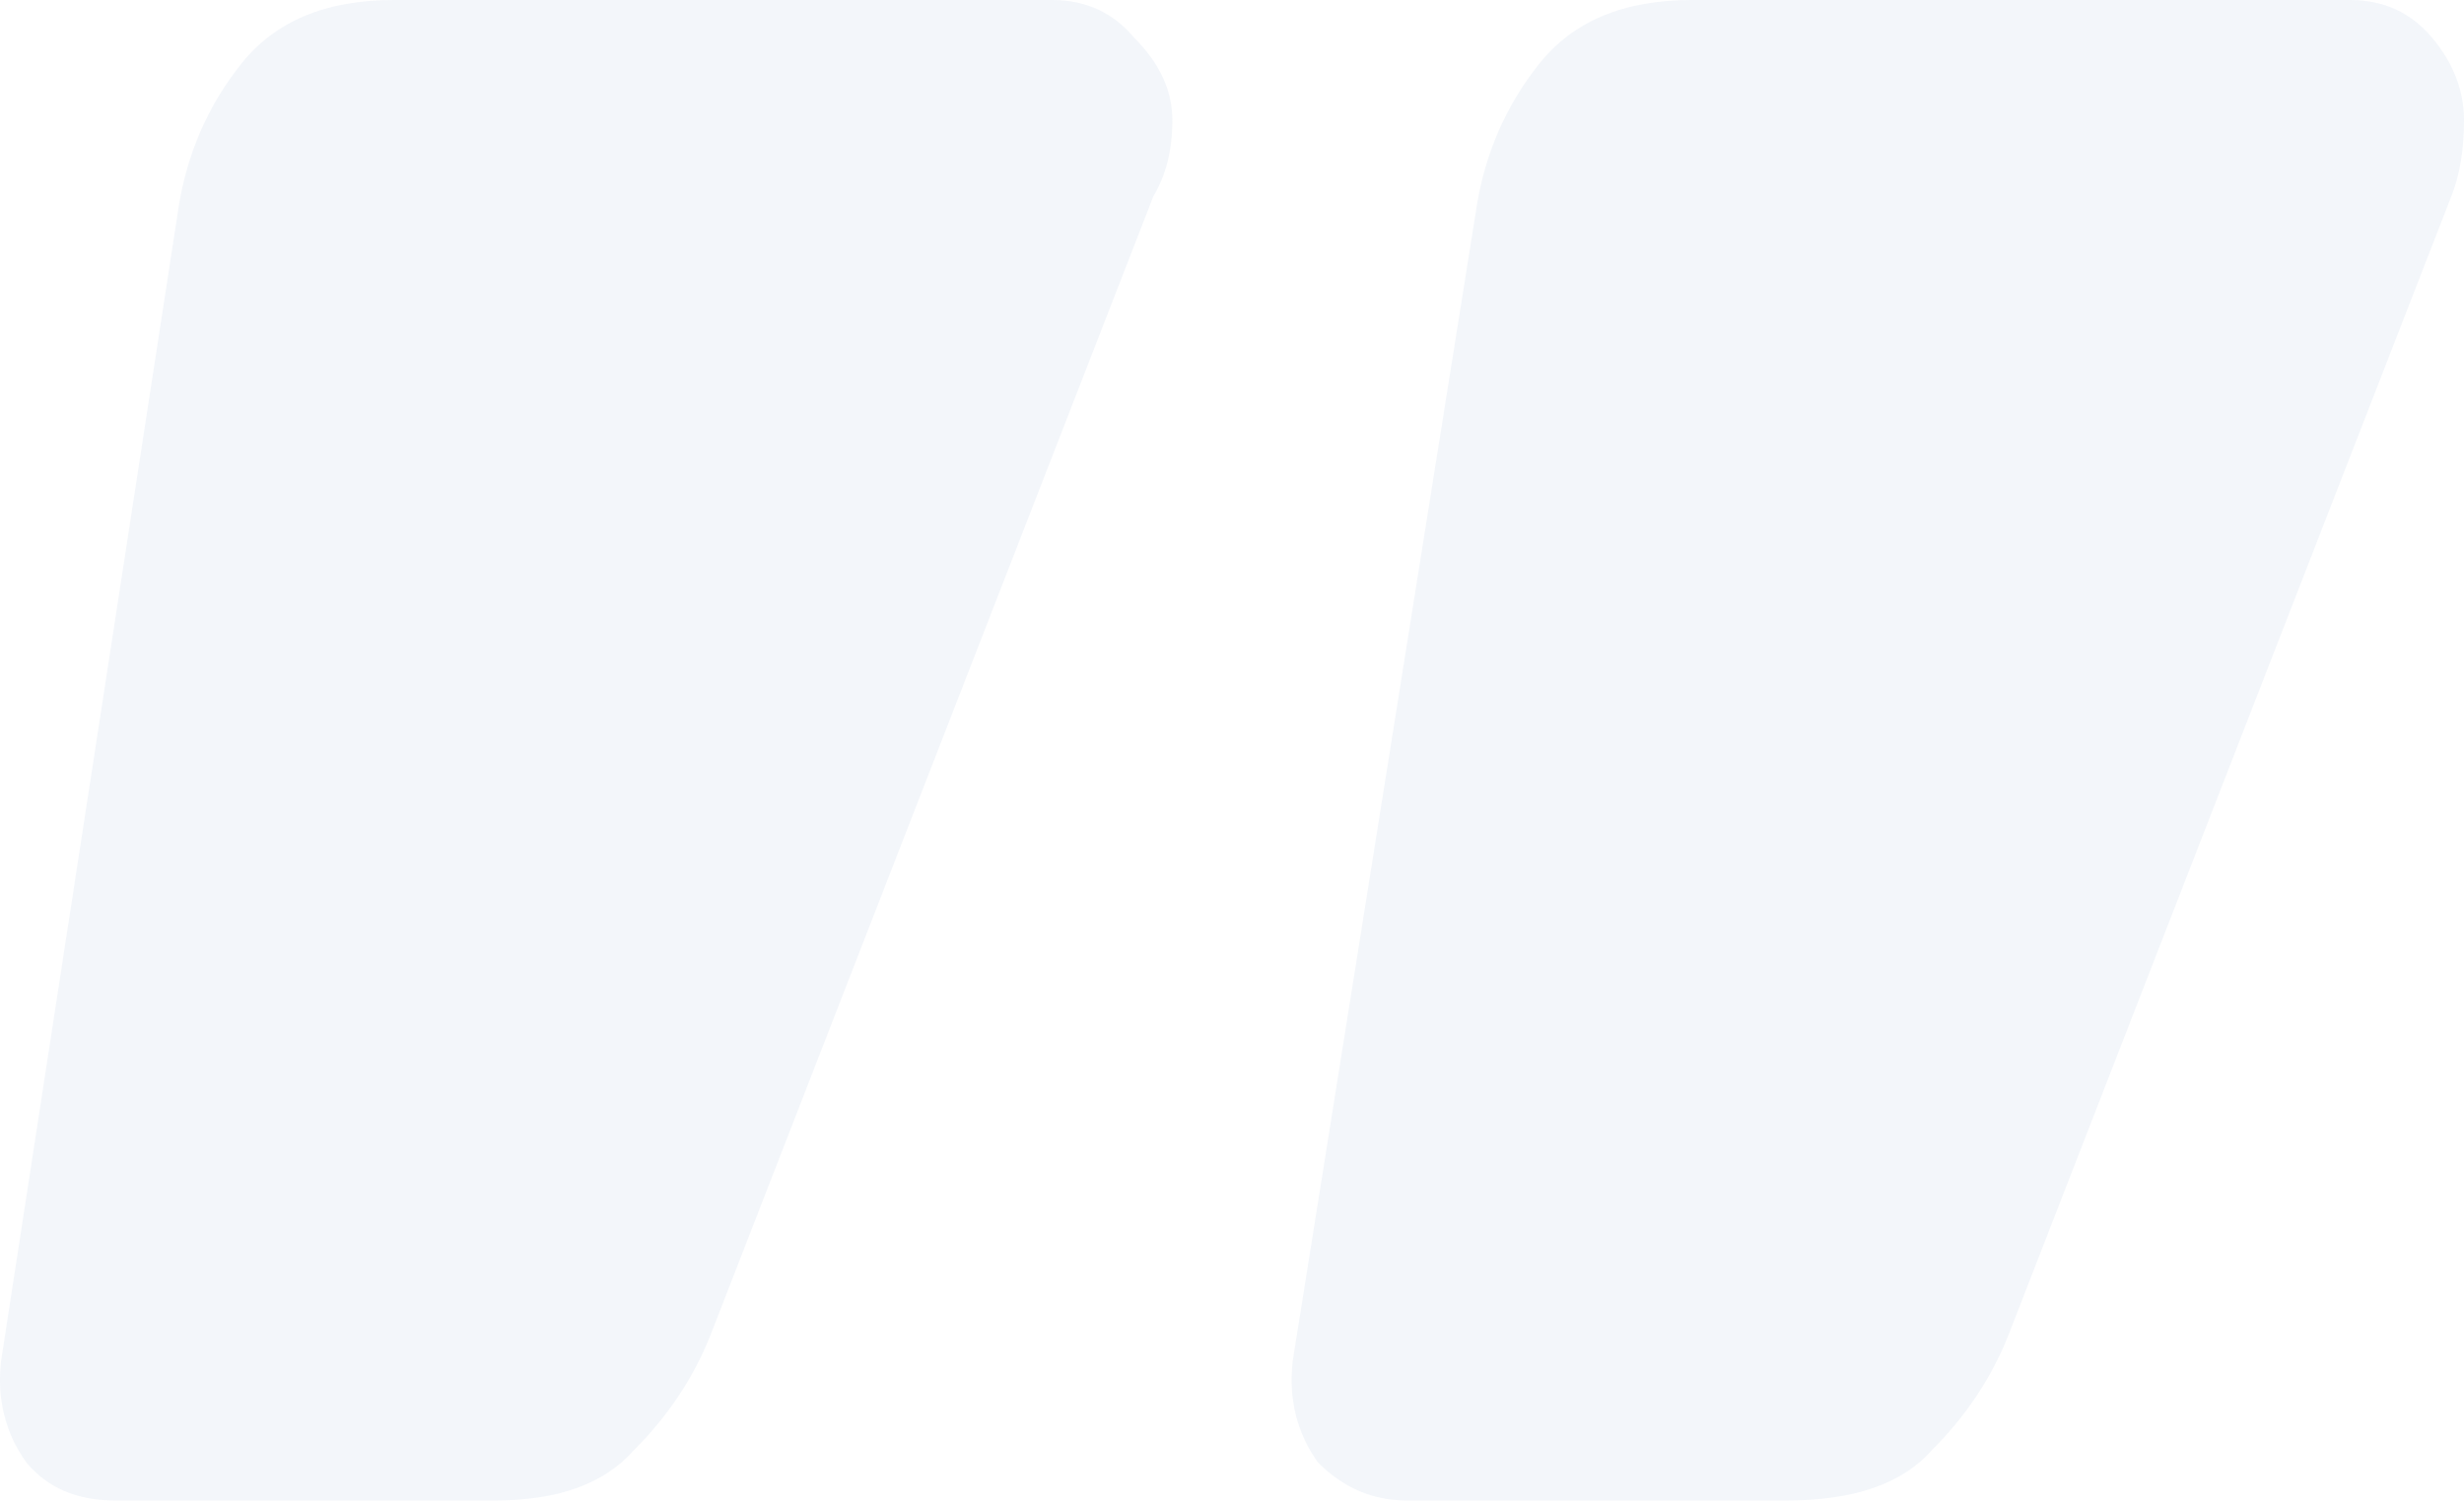 <?xml version="1.0" encoding="UTF-8"?> <svg xmlns="http://www.w3.org/2000/svg" width="461" height="281" viewBox="0 0 461 281" fill="none"> <path opacity="0.05" d="M263.175 280.746C256.857 280.746 251.329 278.377 246.591 273.639C242.642 268.11 241.063 261.793 241.852 254.685L276.205 39.091C277.785 28.825 281.733 19.743 288.051 11.846C294.369 3.949 303.845 0 316.481 0H439.677C445.995 0 451.128 2.369 455.077 7.107C459.026 11.846 461 16.979 461 22.507C461 28.035 460.21 32.773 458.631 36.722L375.71 249.947C372.551 257.844 367.813 264.952 361.495 271.269C355.967 277.587 346.885 280.746 334.25 280.746H263.175ZM21.52 280.746C14.412 280.746 8.884 278.377 4.936 273.639C0.987 268.11 -0.592 261.793 0.197 254.685L33.366 39.091C34.945 28.825 38.894 19.743 45.212 11.846C51.529 3.949 61.006 0 73.641 0H196.838C203.156 0 208.289 2.369 212.238 7.107C216.976 11.846 219.345 16.979 219.345 22.507C219.345 28.035 218.161 32.773 215.791 36.722L132.871 249.947C129.712 257.844 124.973 264.952 118.656 271.269C113.128 277.587 104.441 280.746 92.595 280.746H21.52Z" fill="#134A91"></path> </svg> 